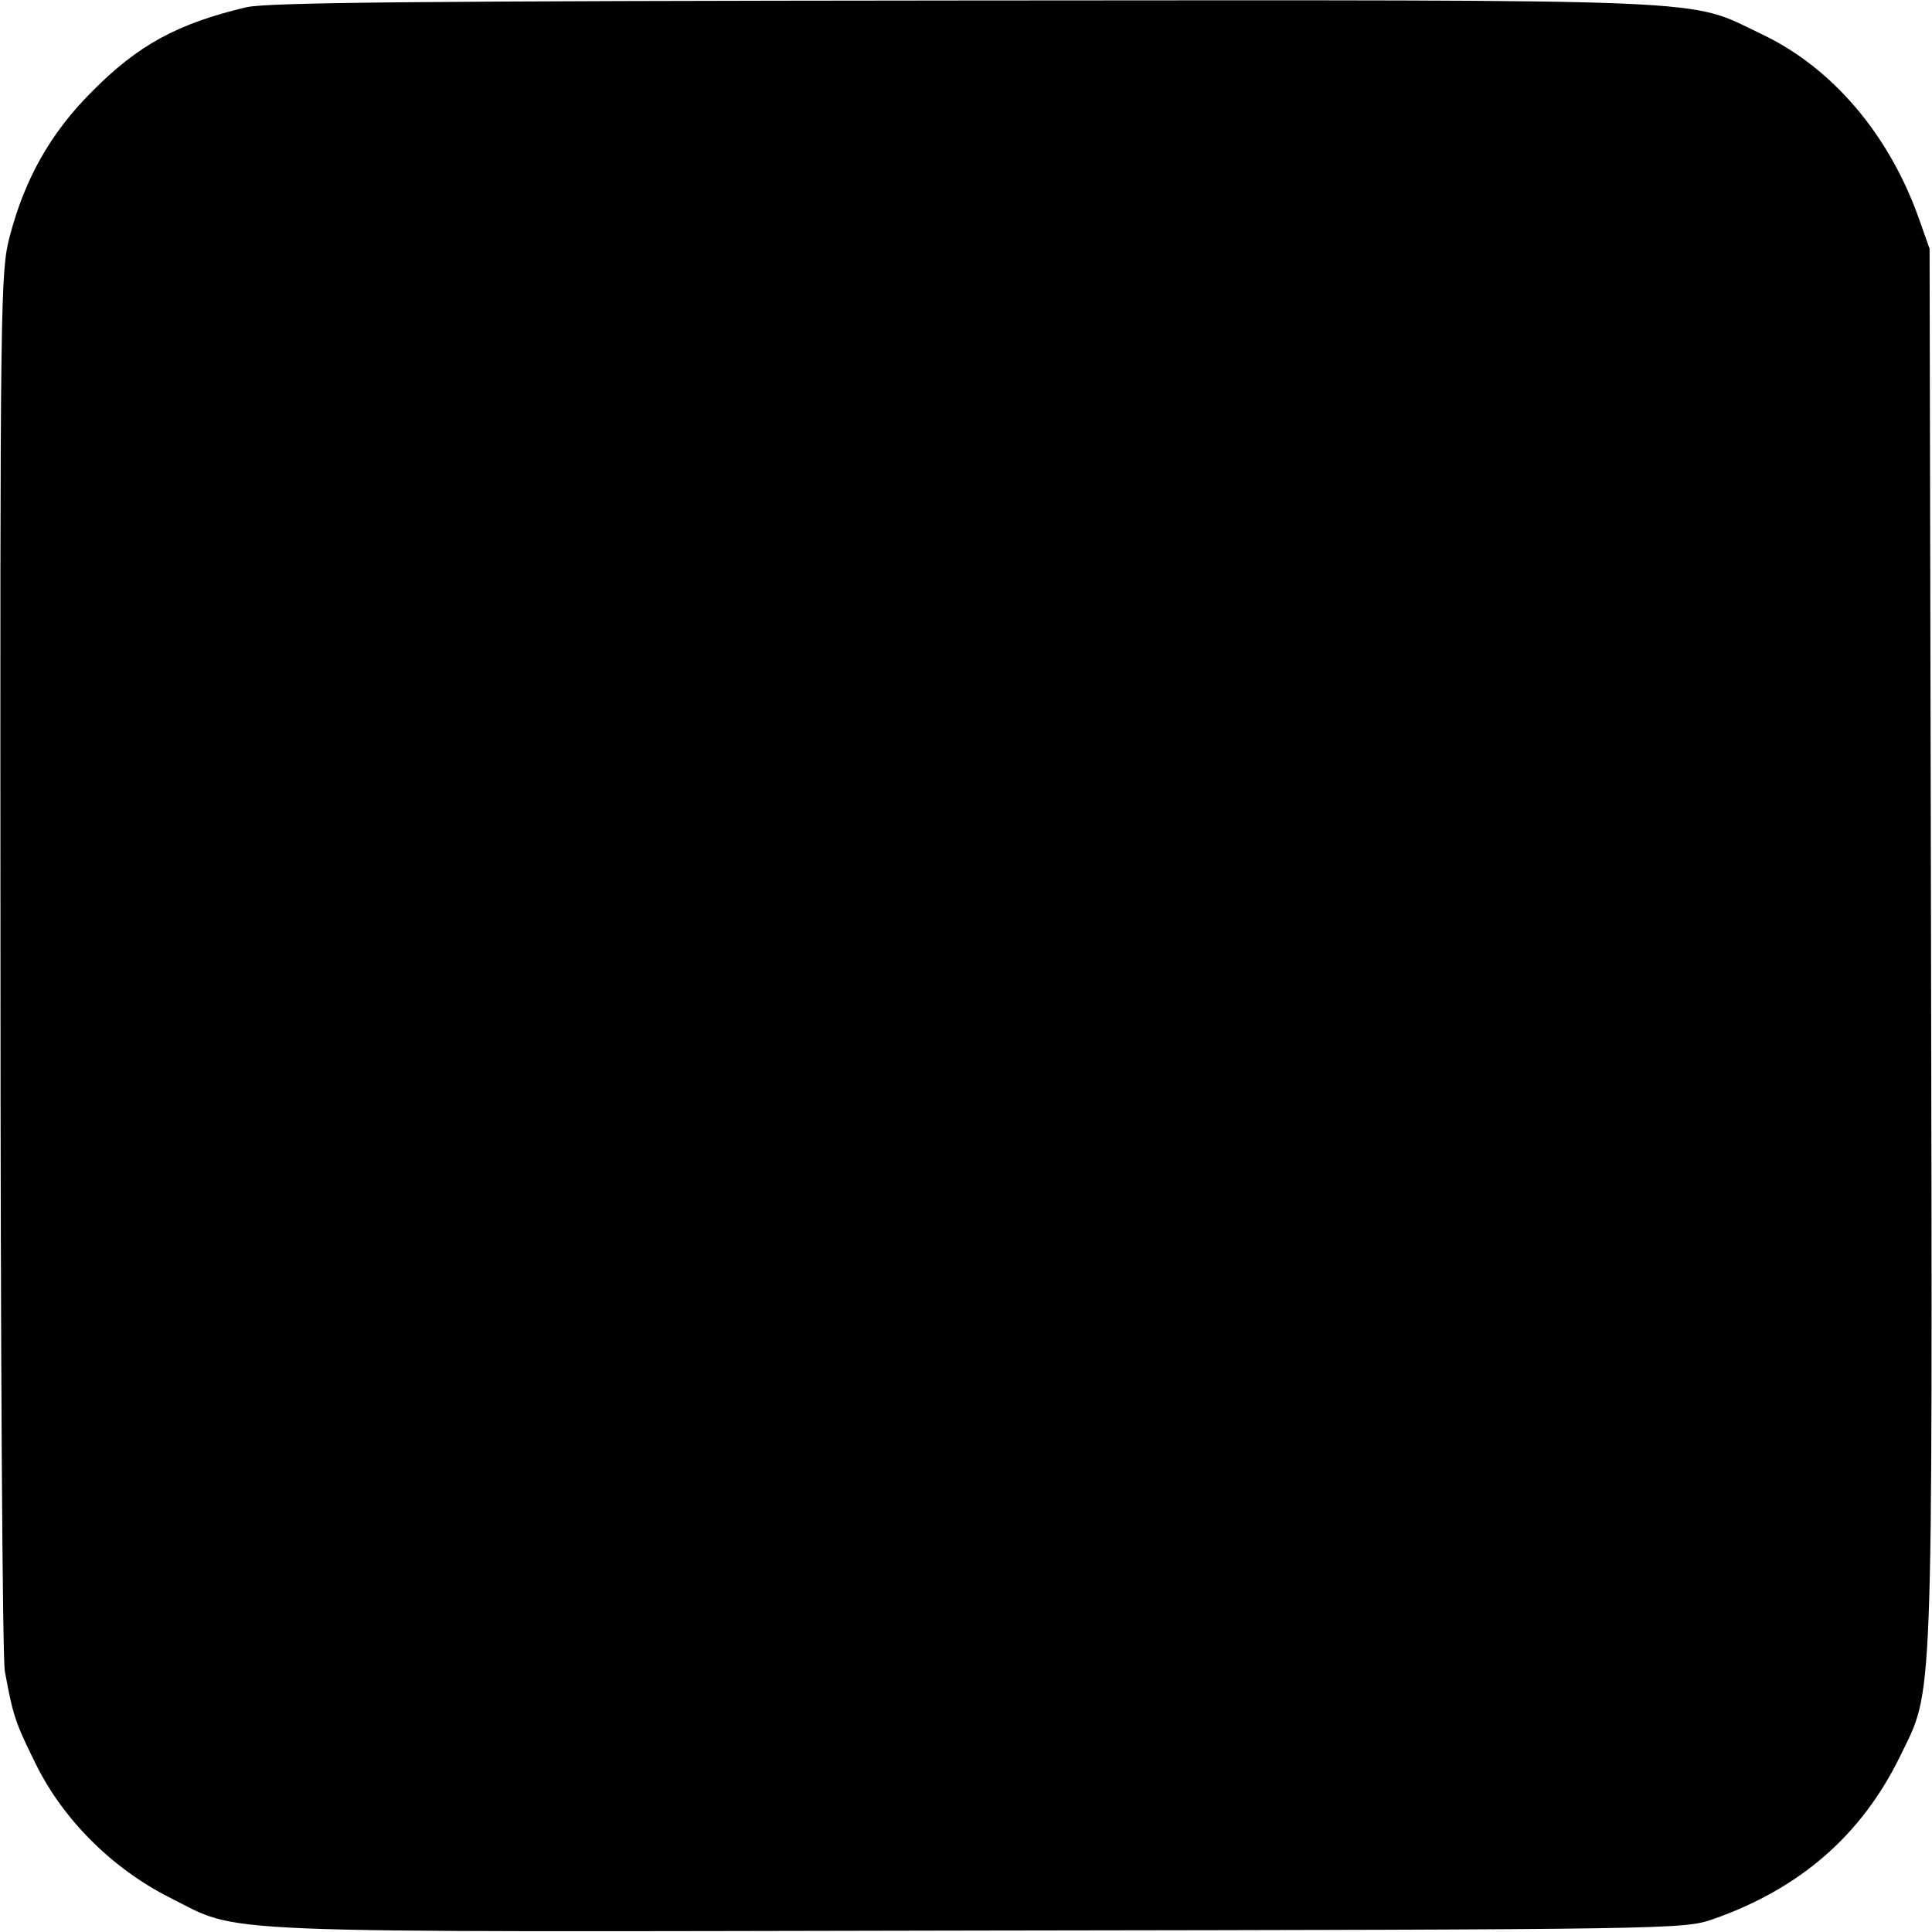 <?xml version="1.0" standalone="no"?>
<!DOCTYPE svg PUBLIC "-//W3C//DTD SVG 20010904//EN"
 "http://www.w3.org/TR/2001/REC-SVG-20010904/DTD/svg10.dtd">
<svg version="1.0" xmlns="http://www.w3.org/2000/svg"
 width="400pt" height="400pt" viewBox="0 0 400 400"
 preserveAspectRatio="xMidYMid meet">
<g transform="translate(0,400) scale(0.1,-0.1)"
fill="#000000" stroke="none">
<path d="M510 3985 c-143 -34 -224 -78 -320 -175 -86 -86 -139 -181 -170 -300
-19 -73 -20 -121 -19 -1500 0 -784 4 -1445 9 -1470 17 -93 22 -107 63 -190 57
-117 159 -218 277 -278 154 -77 43 -72 1675 -69 1448 2 1460 3 1520 23 181 63
309 174 389 338 69 142 67 71 64 1676 l-3 1445 -23 65 c-62 173 -179 310 -324
379 -158 75 -57 71 -1653 70 -1134 -1 -1441 -4 -1485 -14z"/>
</g>
</svg>
